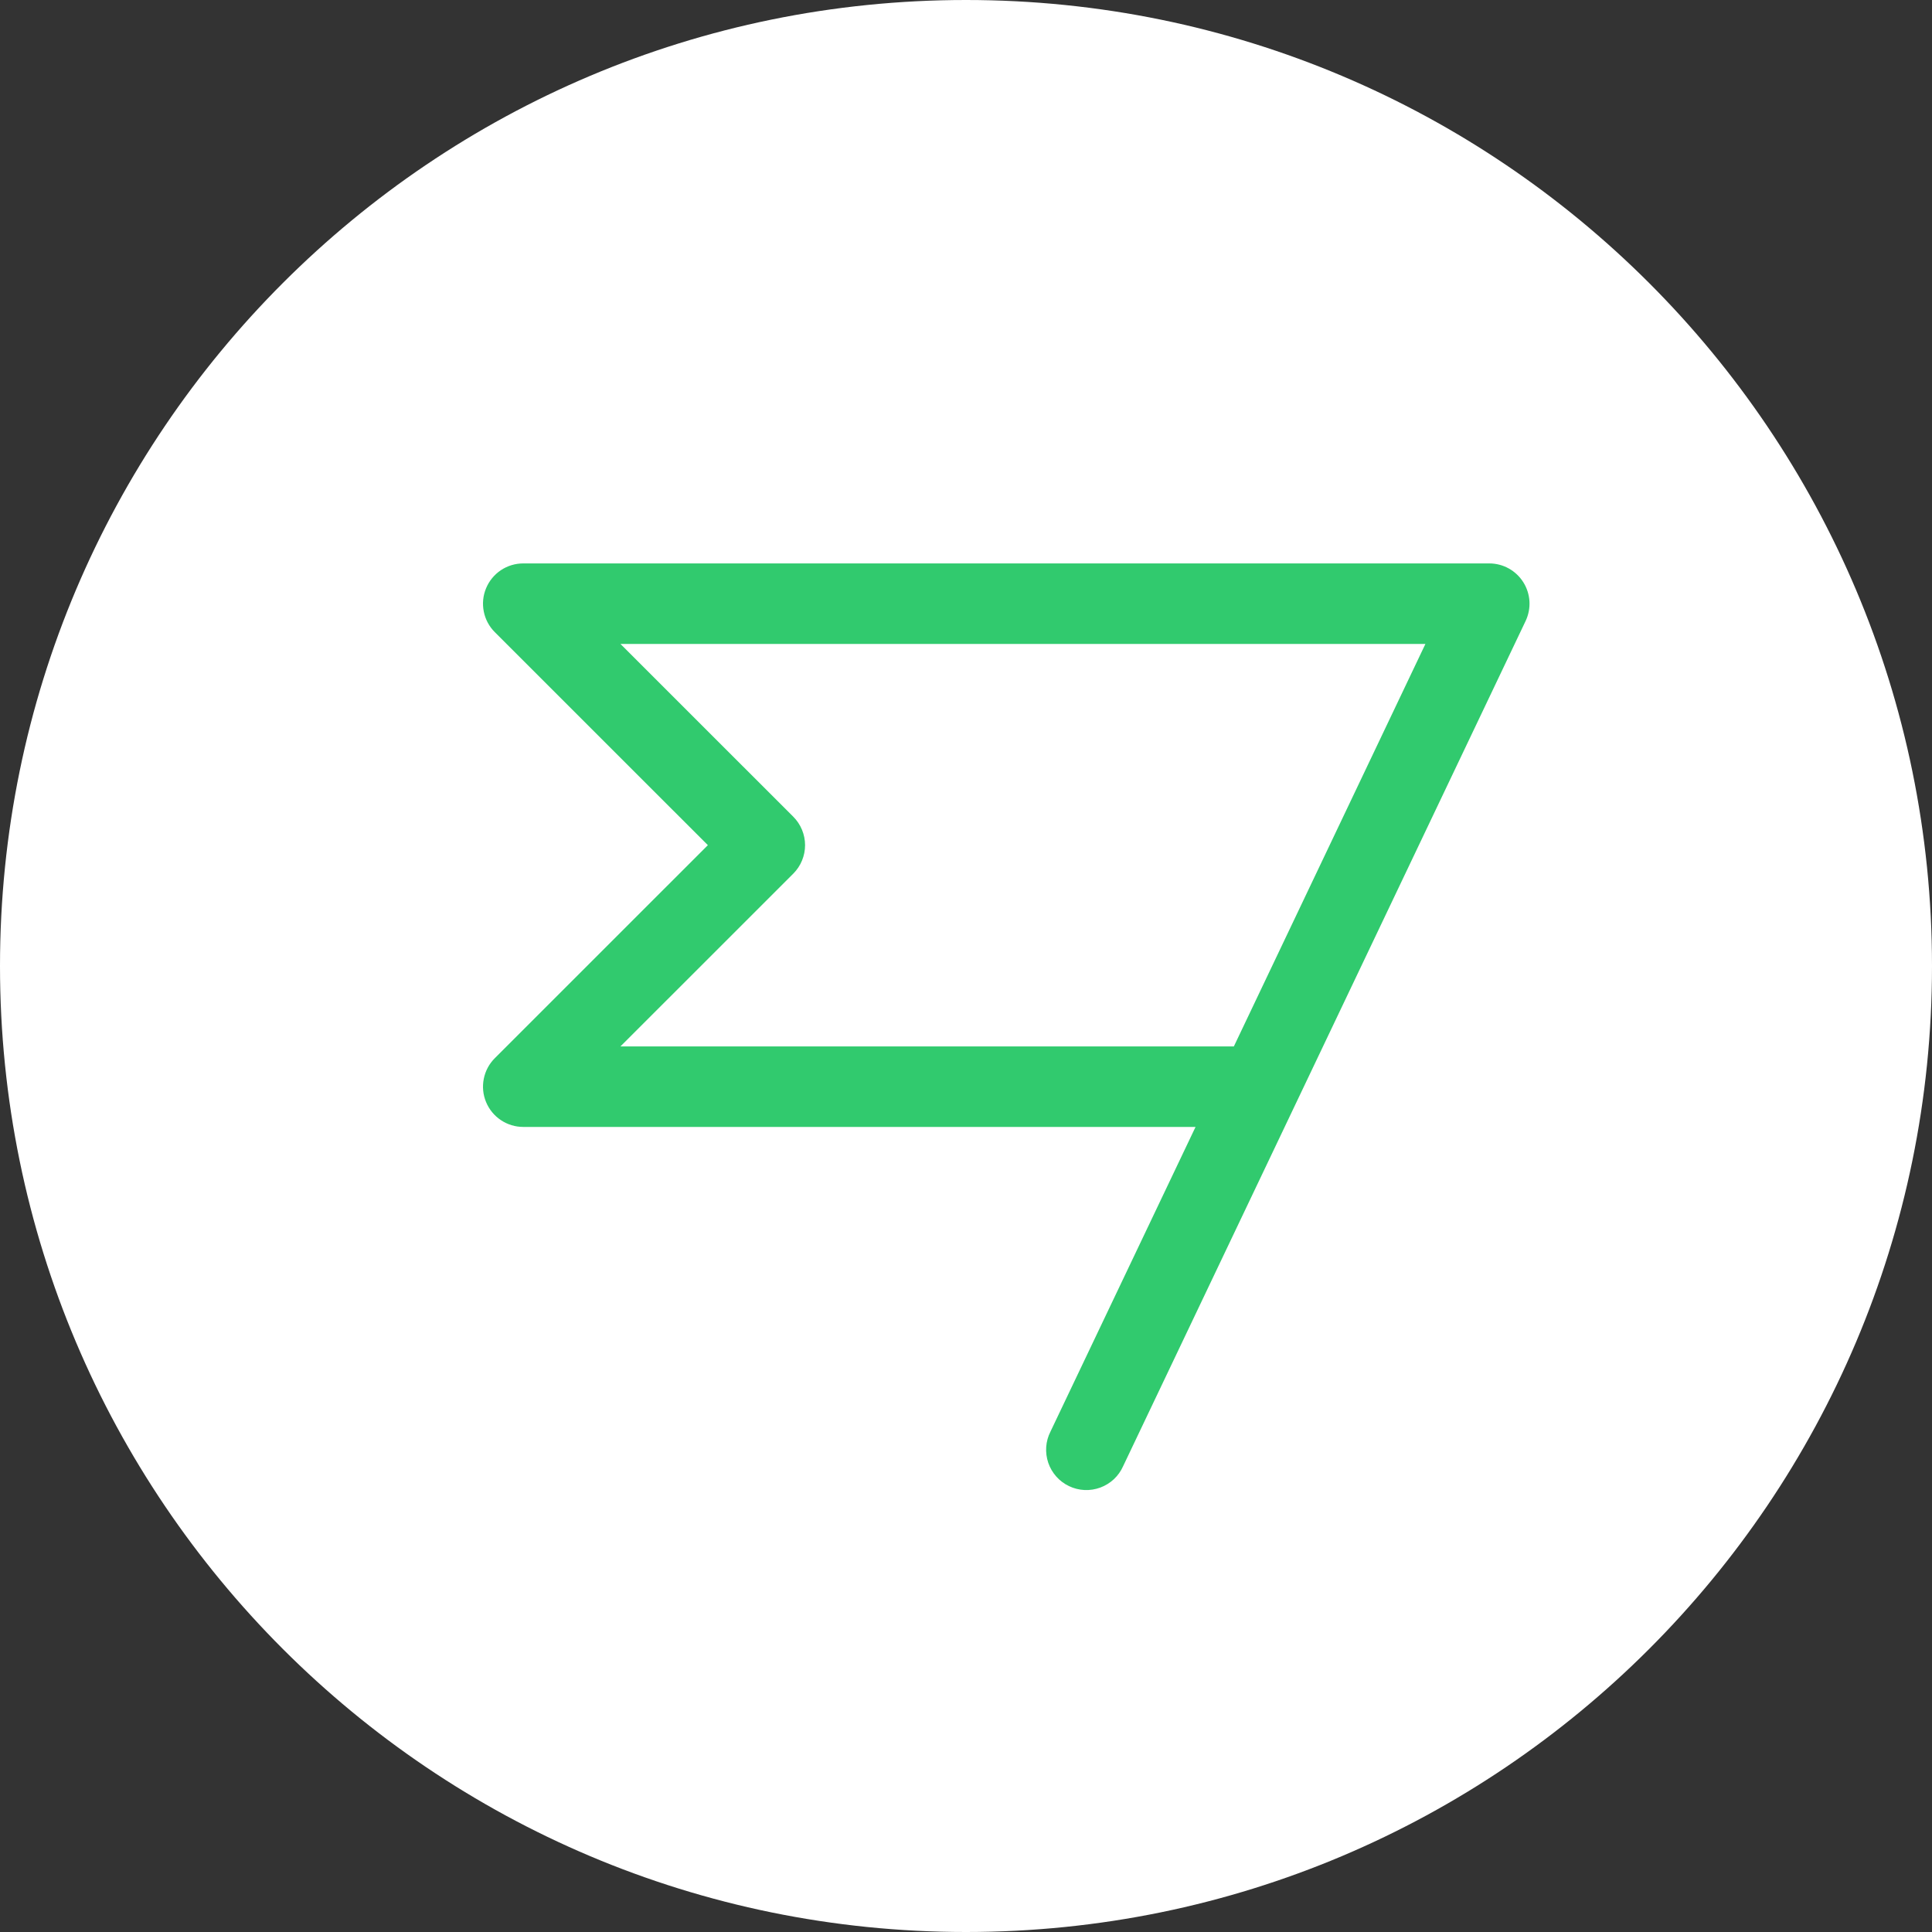 <svg width="64" height="64" viewBox="0 0 64 64" fill="none" xmlns="http://www.w3.org/2000/svg">
<rect x="0" y="0" width="64" height="64" fill="#333333" stroke="none"/>
<path d="M0 32C0 14.327 14.327 0 32 0C49.673 0 64 14.327 64 32C64 49.673 49.673 64 32 64C14.327 64 0 49.673 0 32Z" fill="white"/>
<path d="M50.461 19.286C50.341 19.096 50.175 18.939 49.978 18.83C49.781 18.721 49.559 18.664 49.334 18.664H17.334C17.07 18.664 16.812 18.742 16.593 18.888C16.374 19.035 16.203 19.243 16.102 19.487C16 19.731 15.974 19.999 16.026 20.258C16.077 20.517 16.204 20.754 16.391 20.941L23.449 27.997L16.391 35.054C16.204 35.24 16.077 35.478 16.026 35.737C15.974 35.996 16 36.264 16.102 36.508C16.203 36.752 16.374 36.96 16.593 37.106C16.812 37.253 17.07 37.331 17.334 37.331H39.604L34.798 47.424C34.717 47.583 34.669 47.756 34.657 47.933C34.645 48.111 34.668 48.289 34.725 48.457C34.782 48.625 34.873 48.78 34.991 48.913C35.109 49.046 35.253 49.154 35.414 49.23C35.574 49.307 35.748 49.35 35.926 49.359C36.104 49.367 36.281 49.339 36.448 49.278C36.615 49.216 36.768 49.122 36.898 49.001C37.028 48.879 37.132 48.733 37.204 48.571L50.538 20.571C50.634 20.367 50.678 20.143 50.665 19.918C50.651 19.694 50.581 19.476 50.461 19.286ZM40.873 34.664H20.553L26.278 28.941C26.402 28.817 26.5 28.67 26.567 28.508C26.634 28.346 26.669 28.173 26.669 27.997C26.669 27.822 26.634 27.649 26.567 27.487C26.5 27.325 26.402 27.178 26.278 27.054L20.553 21.331H47.219L40.873 34.664Z" fill="#31CA6E"/>
</svg>
